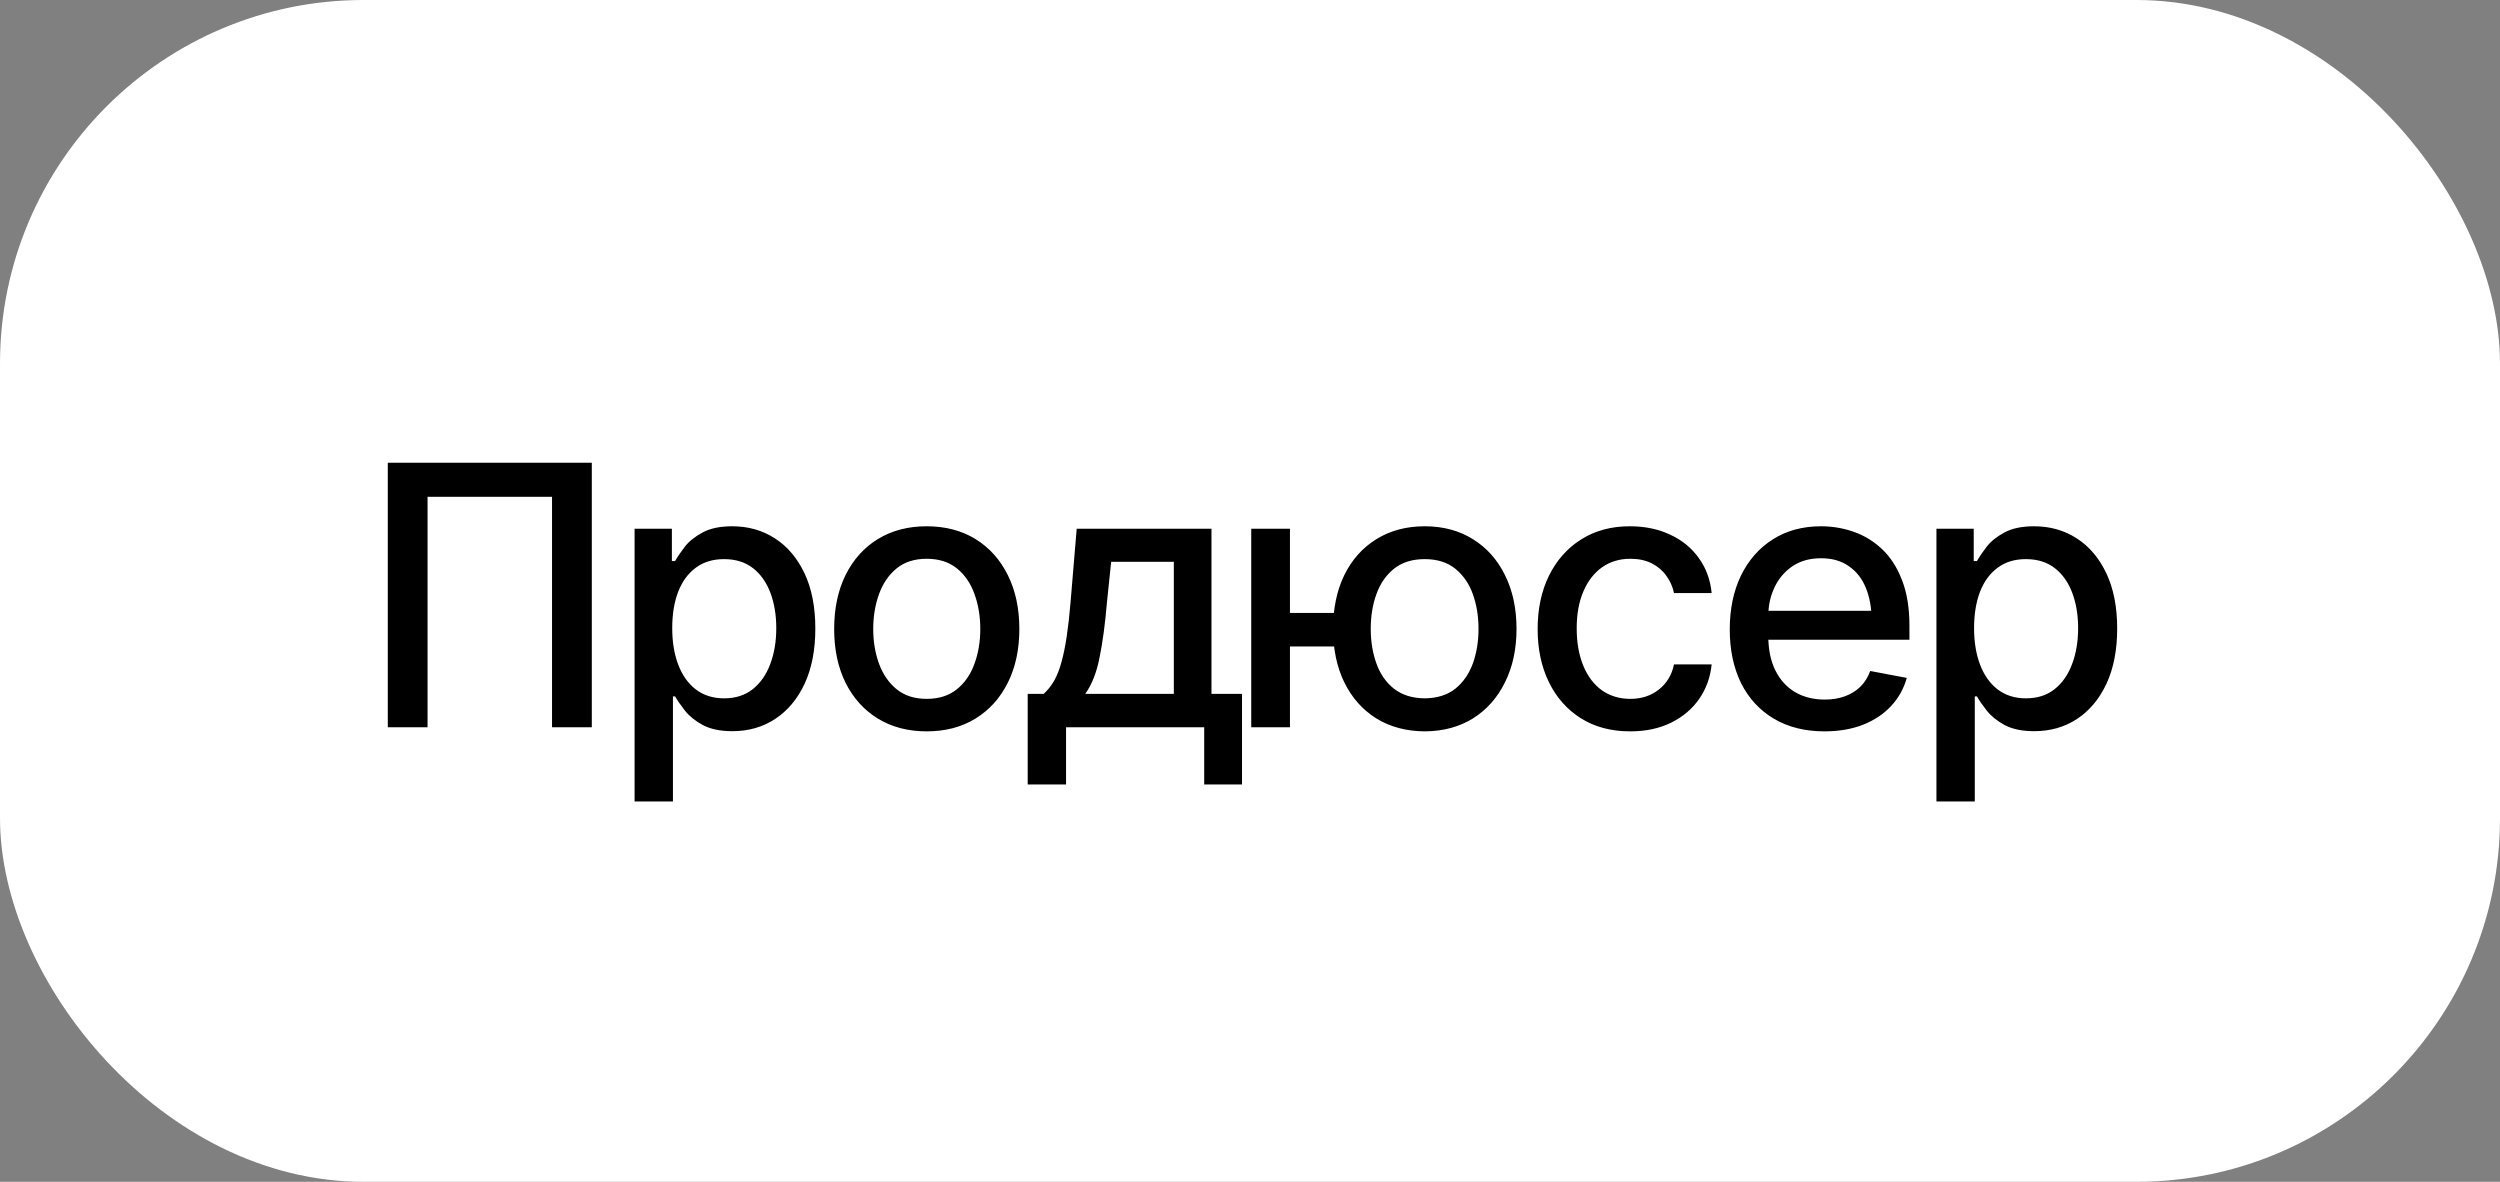 <?xml version="1.0" encoding="UTF-8"?> <svg xmlns="http://www.w3.org/2000/svg" width="165" height="78" viewBox="0 0 165 78" fill="none"><rect x="0" y="0" width="165" height="78" fill="#808080" stroke="none"/><rect width="165" height="78" rx="24" fill="white"></rect><path d="M39.059 30.539V48H36.434V32.789H28.219V48H25.594V30.539H39.059ZM41.883 52.898V34.898H44.344V37.031H44.555C44.711 36.758 44.926 36.441 45.199 36.082C45.48 35.723 45.871 35.41 46.371 35.145C46.871 34.871 47.523 34.734 48.328 34.734C49.383 34.734 50.32 35 51.141 35.531C51.969 36.062 52.621 36.832 53.098 37.84C53.574 38.848 53.812 40.062 53.812 41.484C53.812 42.891 53.578 44.102 53.109 45.117C52.641 46.125 51.992 46.902 51.164 47.449C50.344 47.988 49.402 48.258 48.34 48.258C47.551 48.258 46.902 48.125 46.395 47.859C45.895 47.586 45.5 47.27 45.211 46.91C44.93 46.551 44.711 46.234 44.555 45.961H44.414V52.898H41.883ZM47.789 46.09C48.547 46.09 49.18 45.887 49.688 45.48C50.195 45.074 50.578 44.523 50.836 43.828C51.102 43.125 51.234 42.336 51.234 41.461C51.234 40.594 51.105 39.816 50.848 39.129C50.59 38.441 50.207 37.898 49.699 37.5C49.191 37.102 48.555 36.902 47.789 36.902C47.047 36.902 46.422 37.094 45.914 37.477C45.406 37.852 45.02 38.383 44.754 39.07C44.496 39.75 44.367 40.547 44.367 41.461C44.367 42.375 44.5 43.18 44.766 43.875C45.031 44.57 45.418 45.113 45.926 45.504C46.441 45.895 47.062 46.09 47.789 46.09ZM61.16 48.27C59.934 48.27 58.859 47.988 57.938 47.426C57.023 46.863 56.312 46.074 55.805 45.059C55.305 44.043 55.055 42.863 55.055 41.52C55.055 40.16 55.305 38.973 55.805 37.957C56.312 36.934 57.023 36.141 57.938 35.578C58.859 35.016 59.934 34.734 61.16 34.734C62.395 34.734 63.469 35.016 64.383 35.578C65.297 36.141 66.008 36.934 66.516 37.957C67.023 38.973 67.277 40.16 67.277 41.52C67.277 42.863 67.023 44.043 66.516 45.059C66.008 46.074 65.297 46.863 64.383 47.426C63.469 47.988 62.395 48.27 61.16 48.27ZM61.16 46.125C61.965 46.125 62.629 45.914 63.152 45.492C63.676 45.07 64.062 44.512 64.312 43.816C64.57 43.113 64.699 42.348 64.699 41.52C64.699 40.676 64.57 39.902 64.312 39.199C64.062 38.496 63.676 37.934 63.152 37.512C62.629 37.09 61.965 36.879 61.16 36.879C60.363 36.879 59.703 37.09 59.18 37.512C58.664 37.934 58.277 38.496 58.02 39.199C57.762 39.902 57.633 40.676 57.633 41.52C57.633 42.348 57.762 43.113 58.02 43.816C58.277 44.512 58.664 45.07 59.18 45.492C59.703 45.914 60.363 46.125 61.16 46.125ZM67.828 51.773V45.797H68.883C69.156 45.547 69.391 45.25 69.586 44.906C69.781 44.555 69.941 44.141 70.066 43.664C70.199 43.18 70.312 42.621 70.406 41.988C70.5 41.355 70.582 40.625 70.652 39.797L71.062 34.898H79.957V45.797H81.973V51.773H79.477V48H70.359V51.773H67.828ZM71.625 45.797H77.473V37.078H73.336L73.055 39.797C72.938 41.18 72.777 42.375 72.574 43.383C72.379 44.383 72.062 45.188 71.625 45.797ZM90.035 40.453V42.668H83.062V40.453H90.035ZM85.137 34.898V48H82.582V34.898H85.137ZM94.031 48.27C92.812 48.262 91.746 47.977 90.832 47.414C89.926 46.844 89.223 46.051 88.723 45.035C88.231 44.02 87.984 42.844 87.984 41.508C87.984 40.156 88.231 38.973 88.723 37.957C89.223 36.941 89.926 36.152 90.832 35.59C91.746 35.02 92.812 34.734 94.031 34.734C95.25 34.734 96.312 35.02 97.219 35.59C98.125 36.152 98.828 36.941 99.328 37.957C99.836 38.973 100.09 40.156 100.09 41.508C100.09 42.844 99.836 44.02 99.328 45.035C98.828 46.051 98.125 46.844 97.219 47.414C96.312 47.977 95.25 48.262 94.031 48.27ZM94.031 46.09C94.852 46.082 95.523 45.871 96.047 45.457C96.57 45.035 96.957 44.48 97.207 43.793C97.457 43.098 97.582 42.336 97.582 41.508C97.582 40.672 97.457 39.906 97.207 39.211C96.957 38.516 96.57 37.957 96.047 37.535C95.523 37.113 94.852 36.902 94.031 36.902C93.211 36.902 92.535 37.113 92.004 37.535C91.481 37.957 91.094 38.516 90.844 39.211C90.594 39.898 90.469 40.664 90.469 41.508C90.469 42.336 90.594 43.098 90.844 43.793C91.094 44.488 91.481 45.043 92.004 45.457C92.535 45.871 93.211 46.082 94.031 46.09ZM107.59 48.27C106.332 48.27 105.246 47.98 104.332 47.402C103.418 46.824 102.715 46.027 102.223 45.012C101.73 43.996 101.484 42.832 101.484 41.52C101.484 40.184 101.734 39.008 102.234 37.992C102.742 36.969 103.449 36.172 104.355 35.602C105.27 35.023 106.34 34.734 107.566 34.734C108.566 34.734 109.453 34.918 110.227 35.285C111.008 35.645 111.637 36.156 112.113 36.82C112.598 37.484 112.883 38.258 112.969 39.141H110.484C110.398 38.727 110.23 38.348 109.98 38.004C109.738 37.66 109.418 37.387 109.02 37.184C108.621 36.98 108.148 36.879 107.602 36.879C106.891 36.879 106.27 37.066 105.738 37.441C105.215 37.809 104.805 38.336 104.508 39.023C104.211 39.711 104.062 40.523 104.062 41.461C104.062 42.406 104.207 43.23 104.496 43.934C104.785 44.637 105.195 45.18 105.727 45.562C106.266 45.938 106.891 46.125 107.602 46.125C108.336 46.125 108.961 45.922 109.477 45.516C110 45.109 110.336 44.555 110.484 43.852H112.969C112.883 44.703 112.609 45.461 112.148 46.125C111.688 46.789 111.07 47.312 110.297 47.695C109.523 48.078 108.621 48.27 107.59 48.27ZM120.41 48.27C119.129 48.27 118.02 47.992 117.082 47.438C116.145 46.883 115.422 46.102 114.914 45.094C114.414 44.078 114.164 42.895 114.164 41.543C114.164 40.199 114.41 39.016 114.902 37.992C115.402 36.969 116.102 36.172 117 35.602C117.906 35.023 118.969 34.734 120.188 34.734C120.93 34.734 121.648 34.855 122.344 35.098C123.039 35.34 123.664 35.723 124.219 36.246C124.773 36.77 125.211 37.449 125.531 38.285C125.859 39.121 126.023 40.129 126.023 41.309V42.223H115.605V40.312H124.711L123.527 40.945C123.527 40.141 123.402 39.43 123.152 38.812C122.902 38.195 122.527 37.715 122.027 37.371C121.535 37.02 120.922 36.844 120.188 36.844C119.453 36.844 118.824 37.02 118.301 37.371C117.785 37.723 117.391 38.188 117.117 38.766C116.844 39.344 116.707 39.977 116.707 40.664V41.965C116.707 42.863 116.863 43.625 117.176 44.25C117.488 44.875 117.922 45.352 118.477 45.68C119.039 46.008 119.691 46.172 120.434 46.172C120.918 46.172 121.355 46.102 121.746 45.961C122.145 45.82 122.488 45.609 122.777 45.328C123.066 45.047 123.285 44.699 123.434 44.285L125.848 44.742C125.652 45.445 125.309 46.062 124.816 46.594C124.324 47.125 123.703 47.539 122.953 47.836C122.211 48.125 121.363 48.27 120.41 48.27ZM127.805 52.898V34.898H130.266V37.031H130.477C130.633 36.758 130.848 36.441 131.121 36.082C131.402 35.723 131.793 35.41 132.293 35.145C132.793 34.871 133.445 34.734 134.25 34.734C135.305 34.734 136.242 35 137.062 35.531C137.891 36.062 138.543 36.832 139.02 37.84C139.496 38.848 139.734 40.062 139.734 41.484C139.734 42.891 139.5 44.102 139.031 45.117C138.562 46.125 137.914 46.902 137.086 47.449C136.266 47.988 135.324 48.258 134.262 48.258C133.473 48.258 132.824 48.125 132.316 47.859C131.816 47.586 131.422 47.27 131.133 46.91C130.852 46.551 130.633 46.234 130.477 45.961H130.336V52.898H127.805ZM133.711 46.09C134.469 46.09 135.102 45.887 135.609 45.48C136.117 45.074 136.5 44.523 136.758 43.828C137.023 43.125 137.156 42.336 137.156 41.461C137.156 40.594 137.027 39.816 136.77 39.129C136.512 38.441 136.129 37.898 135.621 37.5C135.113 37.102 134.477 36.902 133.711 36.902C132.969 36.902 132.344 37.094 131.836 37.477C131.328 37.852 130.941 38.383 130.676 39.07C130.418 39.75 130.289 40.547 130.289 41.461C130.289 42.375 130.422 43.18 130.688 43.875C130.953 44.57 131.34 45.113 131.848 45.504C132.363 45.895 132.984 46.09 133.711 46.09Z" fill="black"></path></svg> 